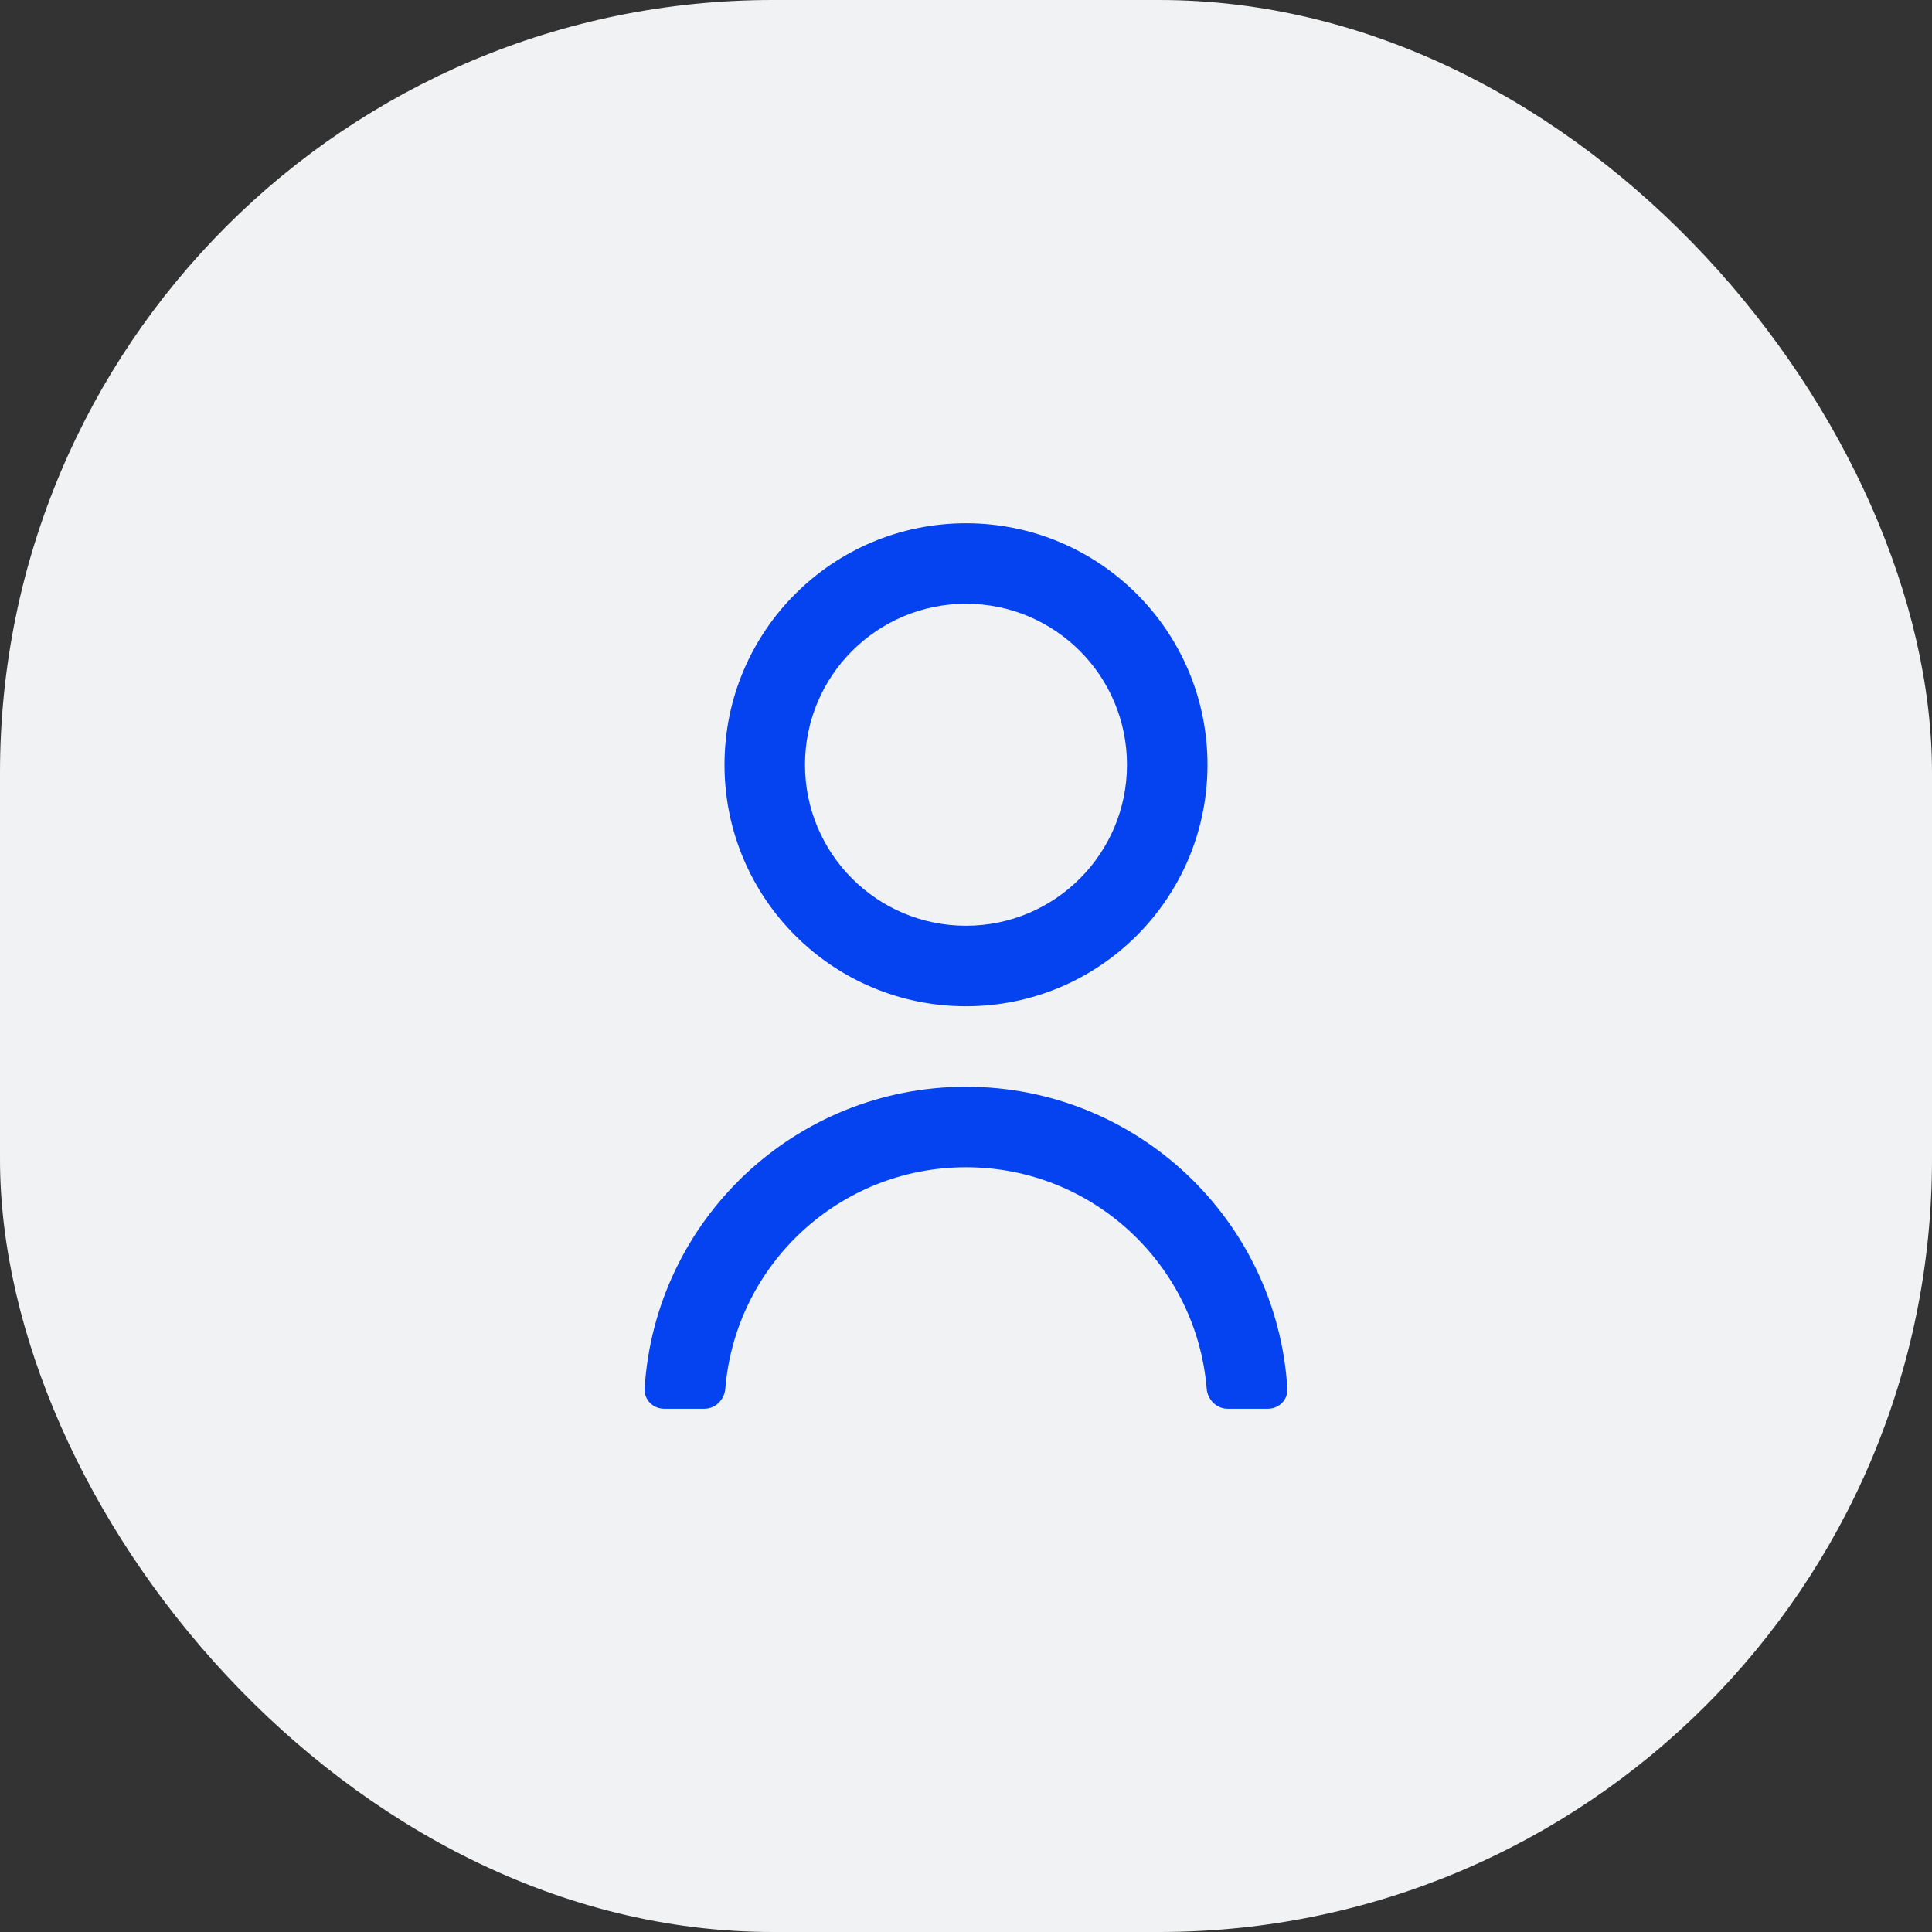 <svg width="80" height="80" viewBox="0 0 80 80" fill="none" xmlns="http://www.w3.org/2000/svg">
<rect x="0" y="0" width="80" height="80" fill="#333333" stroke="none"/>
<rect width="80" height="80" rx="32" fill="#F1F2F3"/>
<path d="M27.5 58.333C27.04 58.333 26.664 57.959 26.692 57.5C27.122 50.524 32.916 45 40 45C47.084 45 52.877 50.524 53.307 57.5C53.336 57.959 52.96 58.333 52.5 58.333H50.833C50.373 58.333 50.004 57.959 49.966 57.5C49.542 52.367 45.242 48.333 40 48.333C34.758 48.333 30.457 52.367 30.034 57.5C29.996 57.959 29.627 58.333 29.166 58.333H27.5ZM40 41.667C34.475 41.667 30 37.192 30 31.667C30 26.142 34.475 21.667 40 21.667C45.525 21.667 50 26.142 50 31.667C50 37.192 45.525 41.667 40 41.667ZM40 38.333C43.683 38.333 46.666 35.35 46.666 31.667C46.666 27.983 43.683 25 40 25C36.316 25 33.333 27.983 33.333 31.667C33.333 35.35 36.316 38.333 40 38.333Z" fill="#0543F0"/>
</svg>
